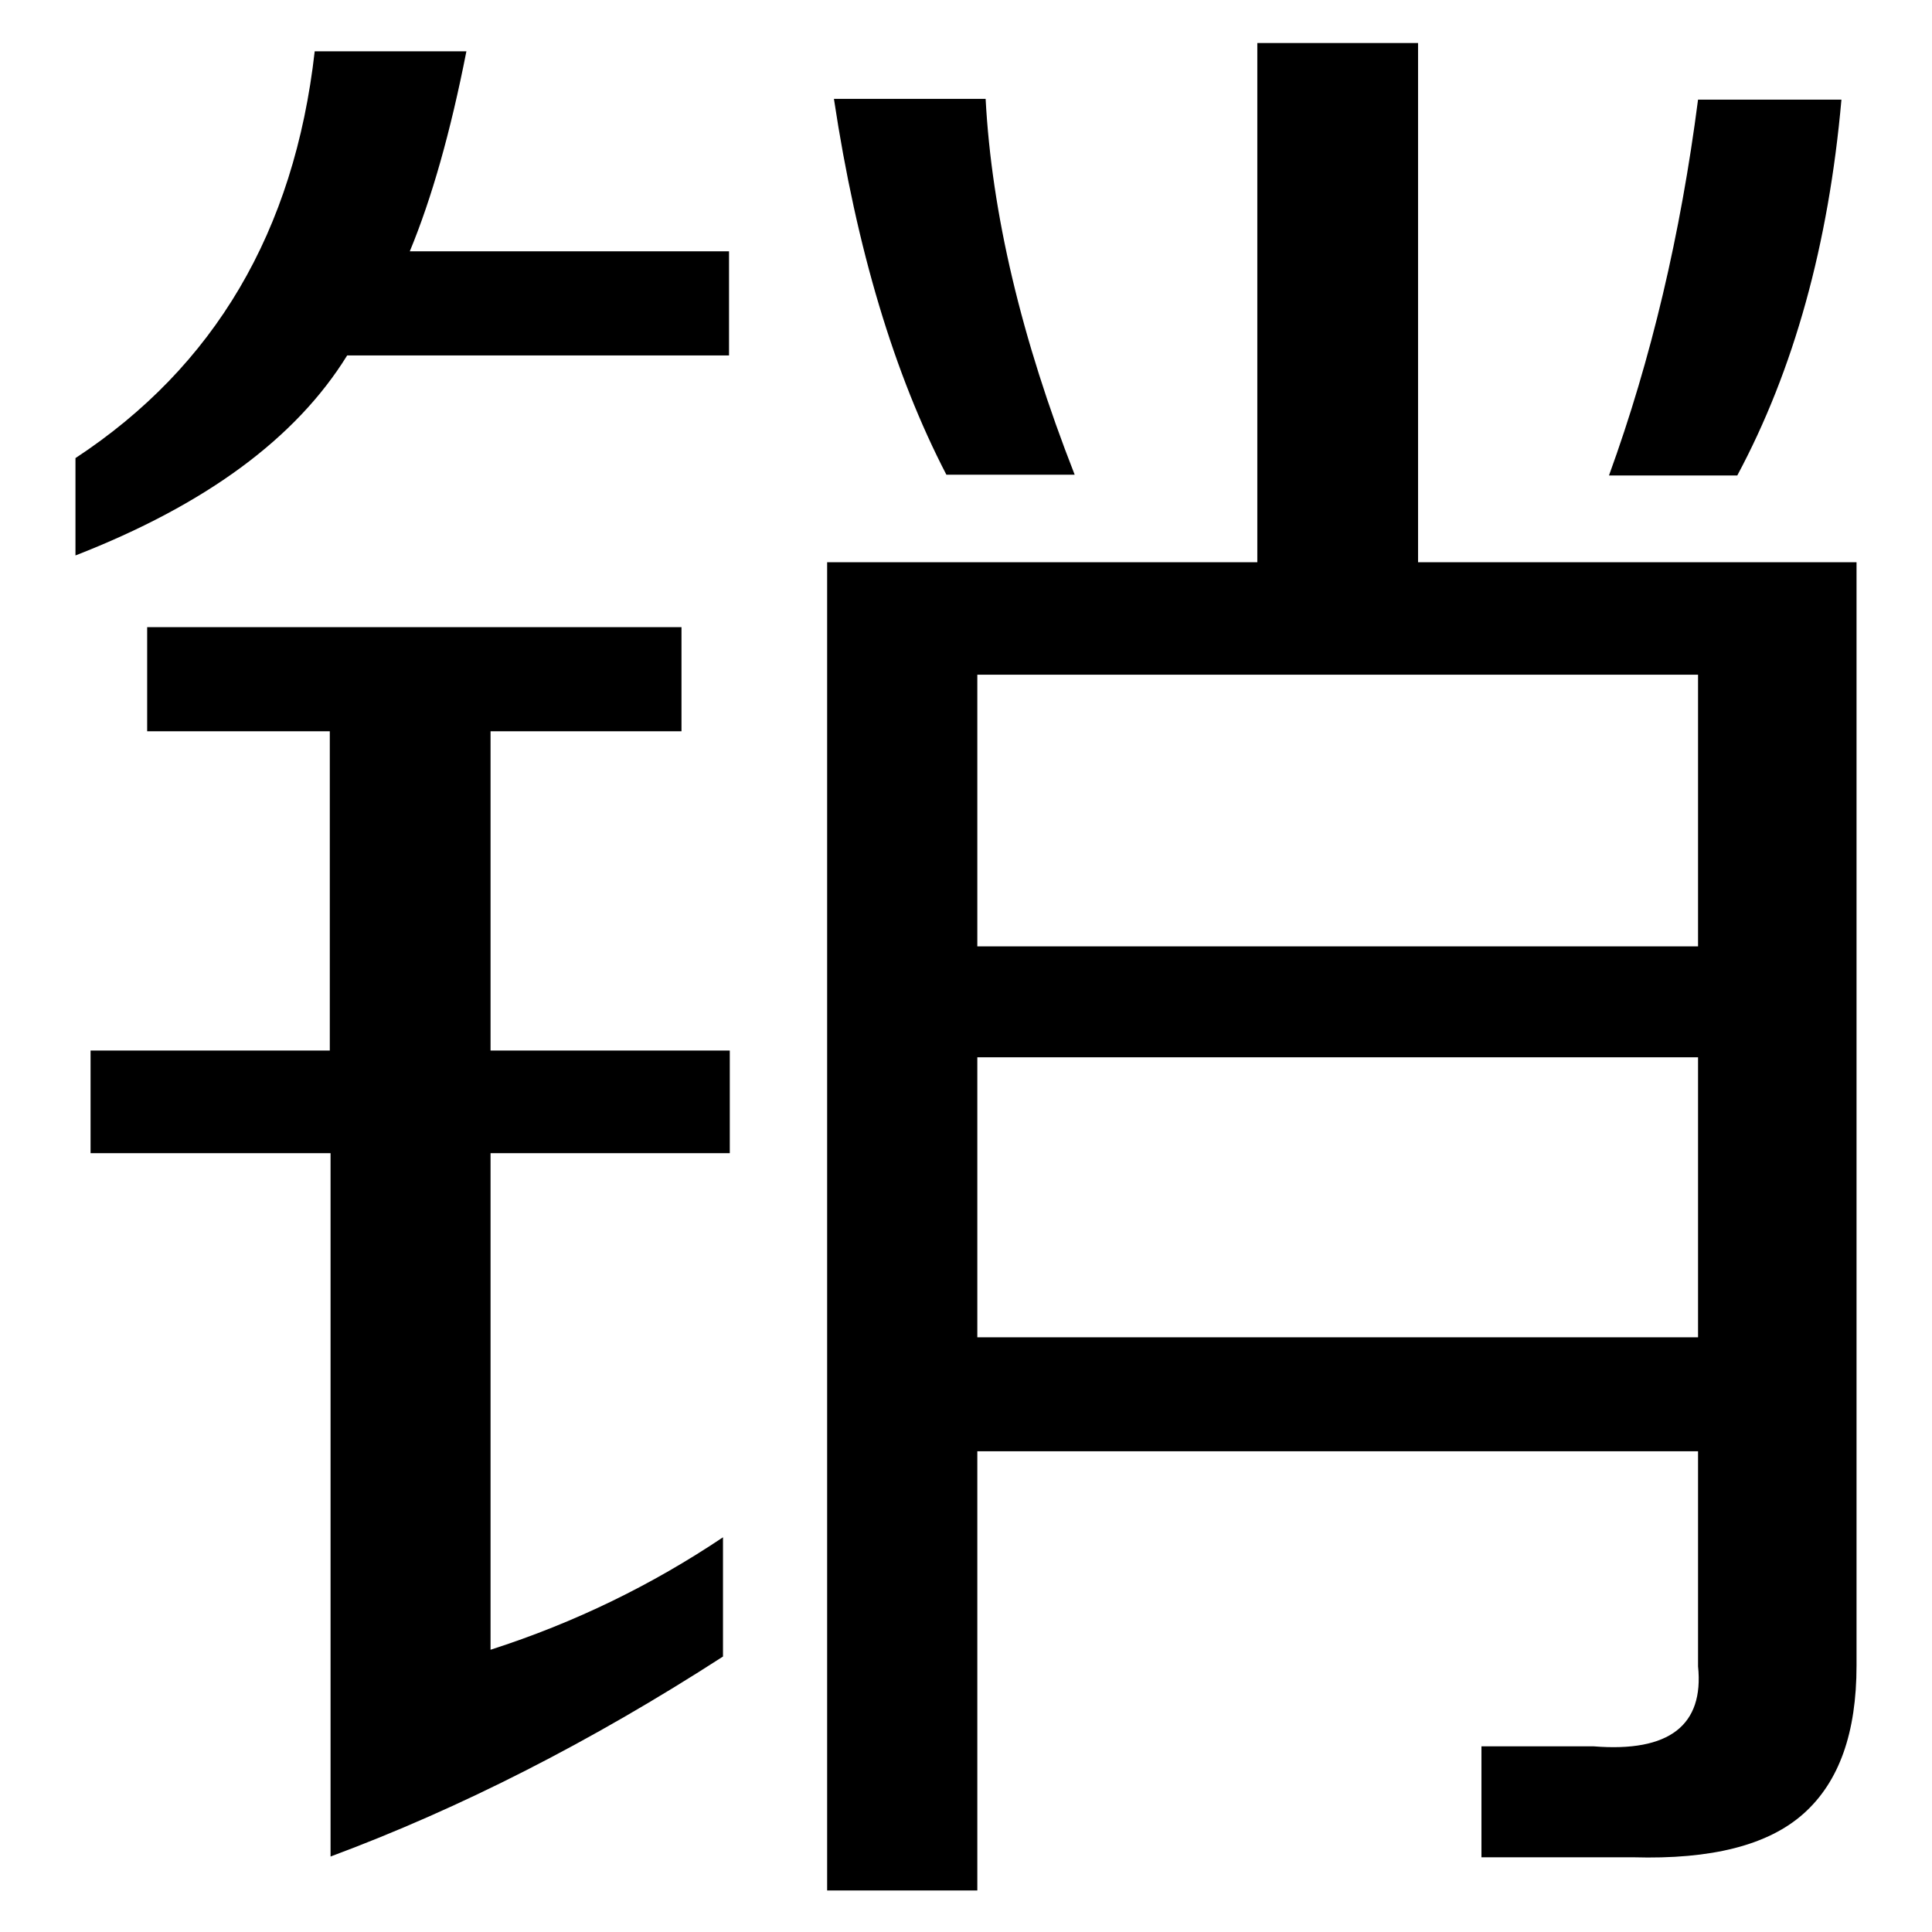 <?xml version="1.0" encoding="utf-8"?>
<!-- Svg Vector Icons : http://www.onlinewebfonts.com/icon -->
<!DOCTYPE svg PUBLIC "-//W3C//DTD SVG 1.1//EN" "http://www.w3.org/Graphics/SVG/1.1/DTD/svg11.dtd">
<svg version="1.1" xmlns="http://www.w3.org/2000/svg" xmlns:xlink="http://www.w3.org/1999/xlink" x="0px" y="0px" viewBox="0 0 256 256" enable-background="new 0 0 256 256" xml:space="preserve">
<g> <path fill="#000000" d="M61.8,6.8c-2.1,10.7-4.6,19.5-7.5,26.5h42.3v13.8H46c-6.8,11-18.8,19.8-36,26.5V60.7 c18.4-12.1,29-30,31.7-53.9H61.8z M65,139.2h31.7v13.6H65v65.8c11.2-3.6,21.4-8.6,30.8-14.9v15.8c-17.5,11.3-34.8,20.1-52,26.5 v-93.2H12v-13.6h31.7V96.9H19.5V83.1h70.8v13.8H65V139.2z M244,13.2c-1.7,19.2-6.3,35.8-13.8,49.8h-17c5.6-15.4,9.5-32,11.8-49.8 H244z M125.4,62.9c-6.9-13.3-11.9-29.9-14.9-49.8h20.1c0.8,15.1,4.7,31.7,11.8,49.8H125.4z M246,220.7c0,8.9-2.3,15.4-7,19.6 s-12.2,6.1-22.6,5.8h-20.1v-14.7h14.9c10,0.8,14.6-2.8,13.8-10.6v-28.5h-95.5v58.2h-19.9V74.5h57V5.7h21.3v68.8H246V220.7 L246,220.7z M225,140.1h-95.5v37.1H225V140.1L225,140.1z M225,89.4h-95.5v36H225V89.4L225,89.4z"/></g>
</svg>
